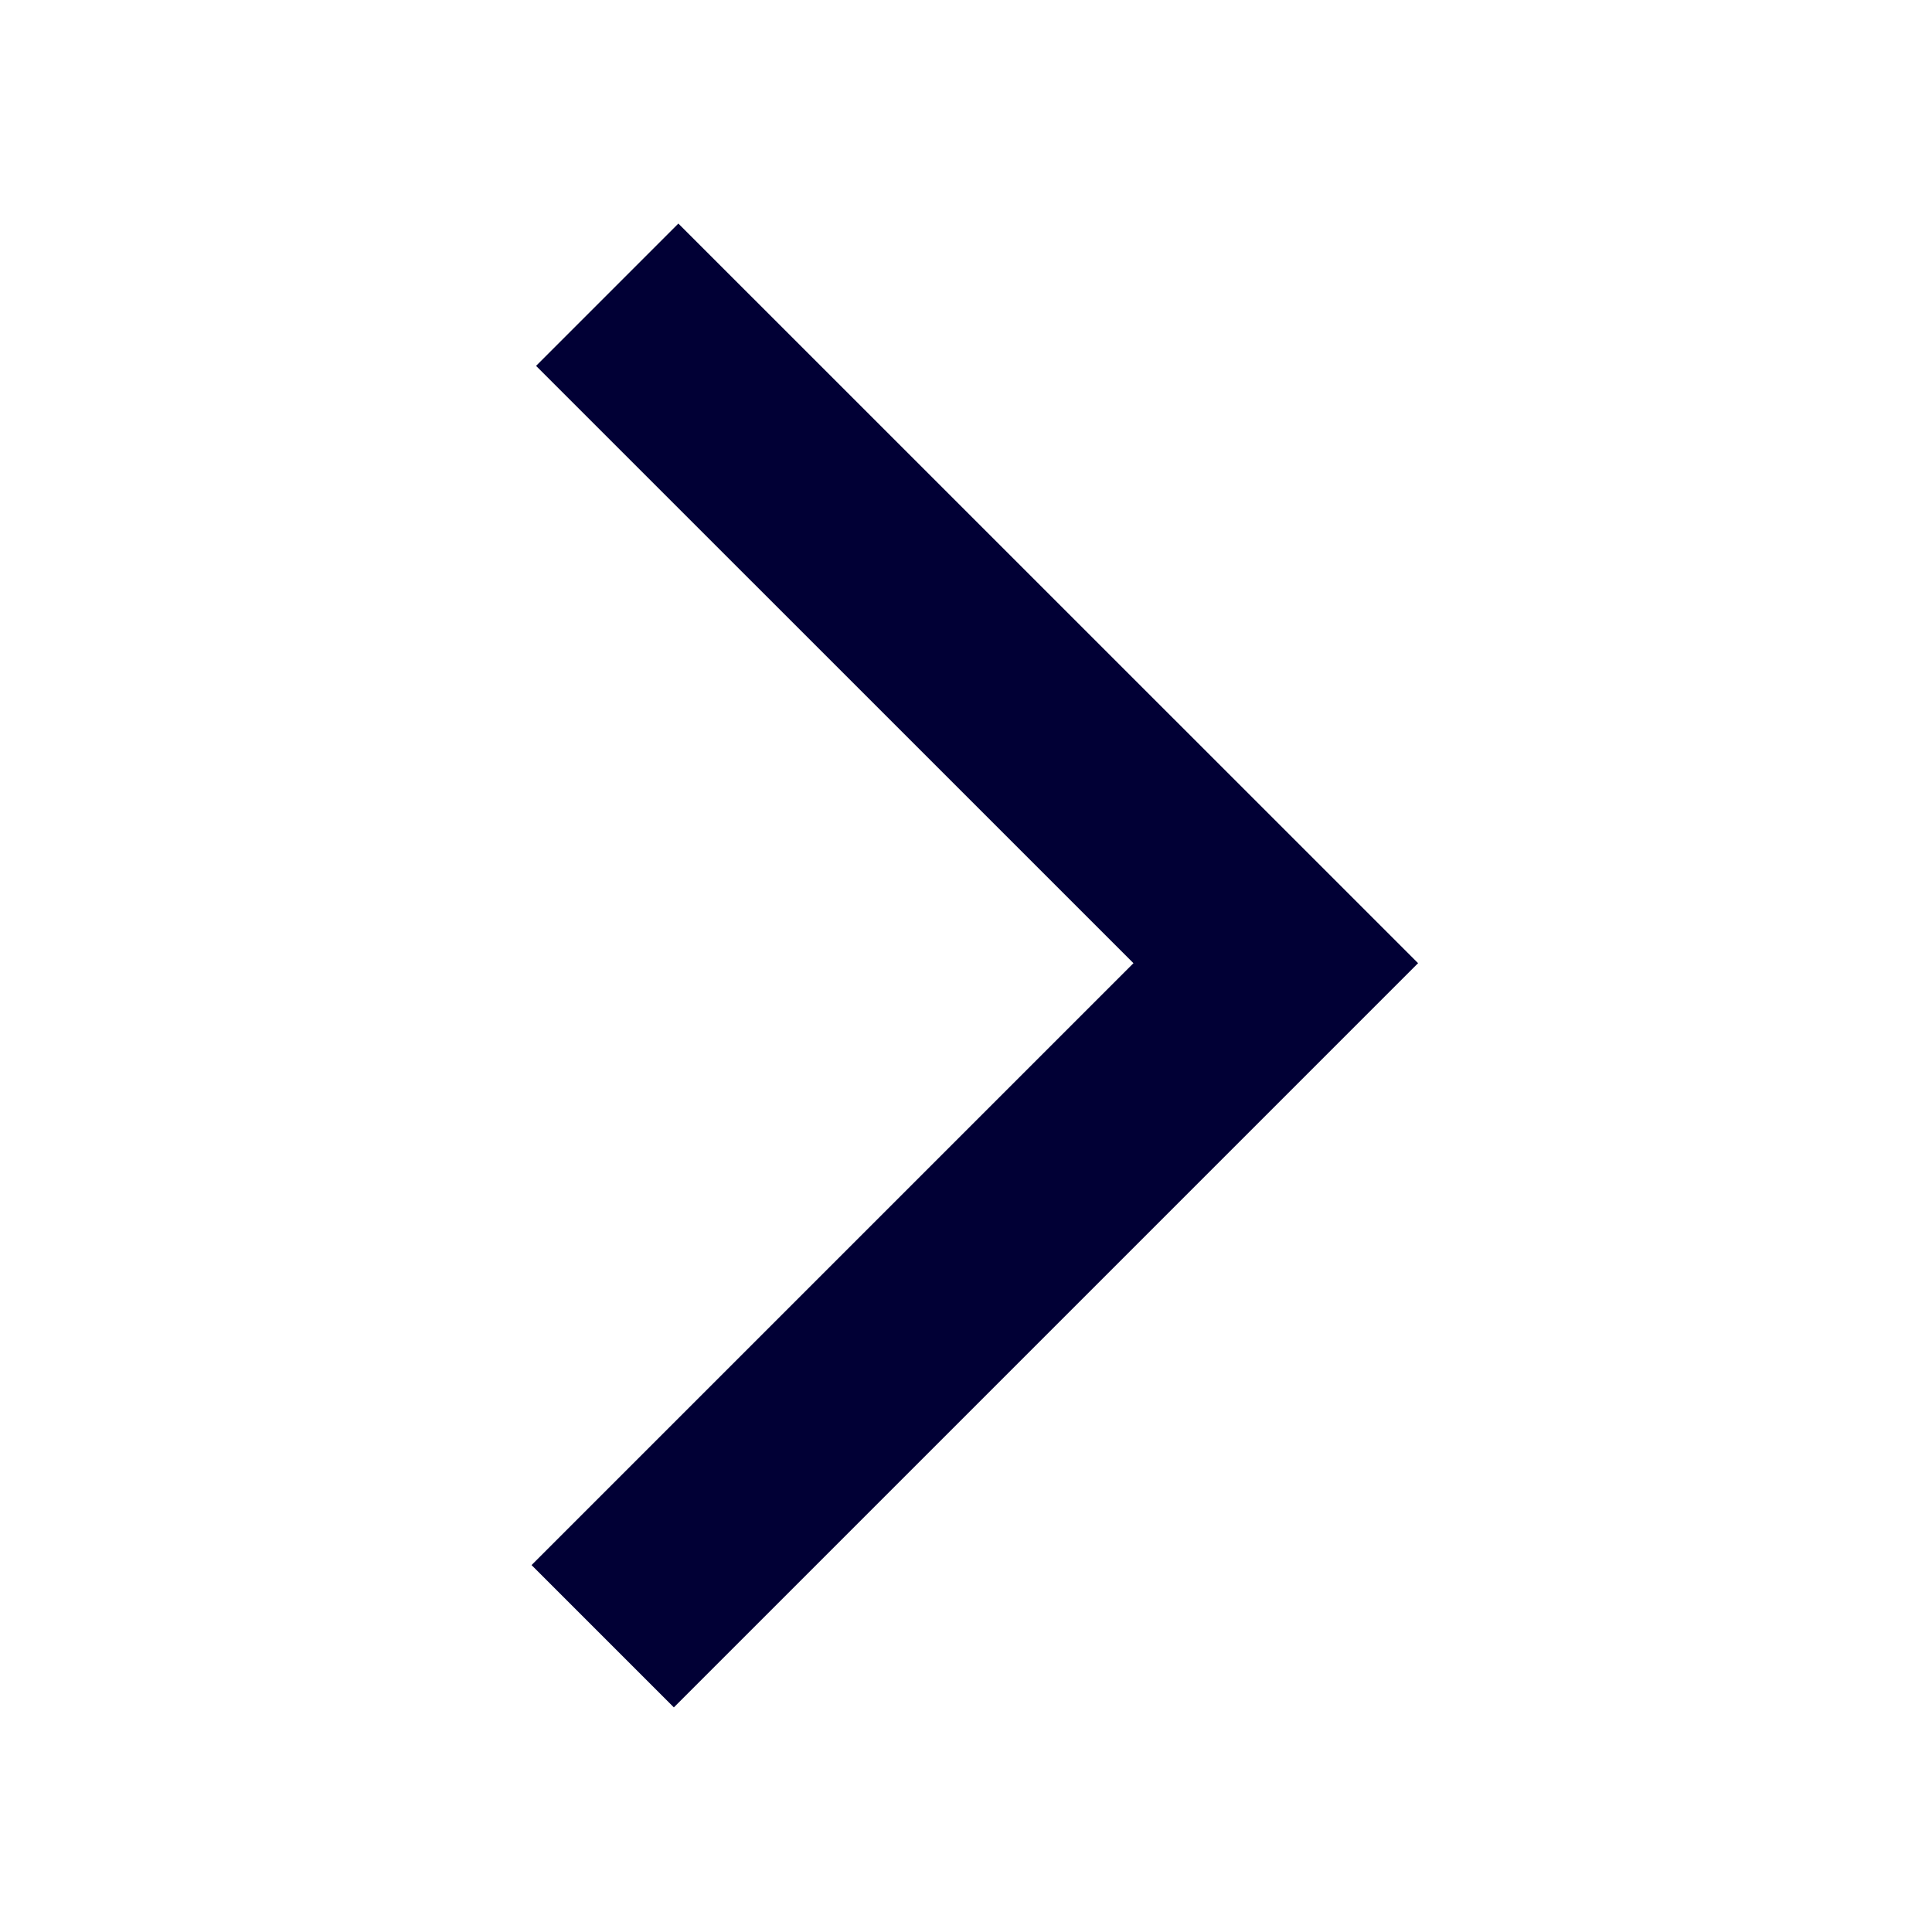 <svg aria-hidden="true" class="stroked" width="24" height="24" xmlns="http://www.w3.org/2000/svg" fill="none"><path d="m7.543 3.661 8.305 8.304-8.361 8.361" stroke="#010035" stroke-width="2.5"/></svg>